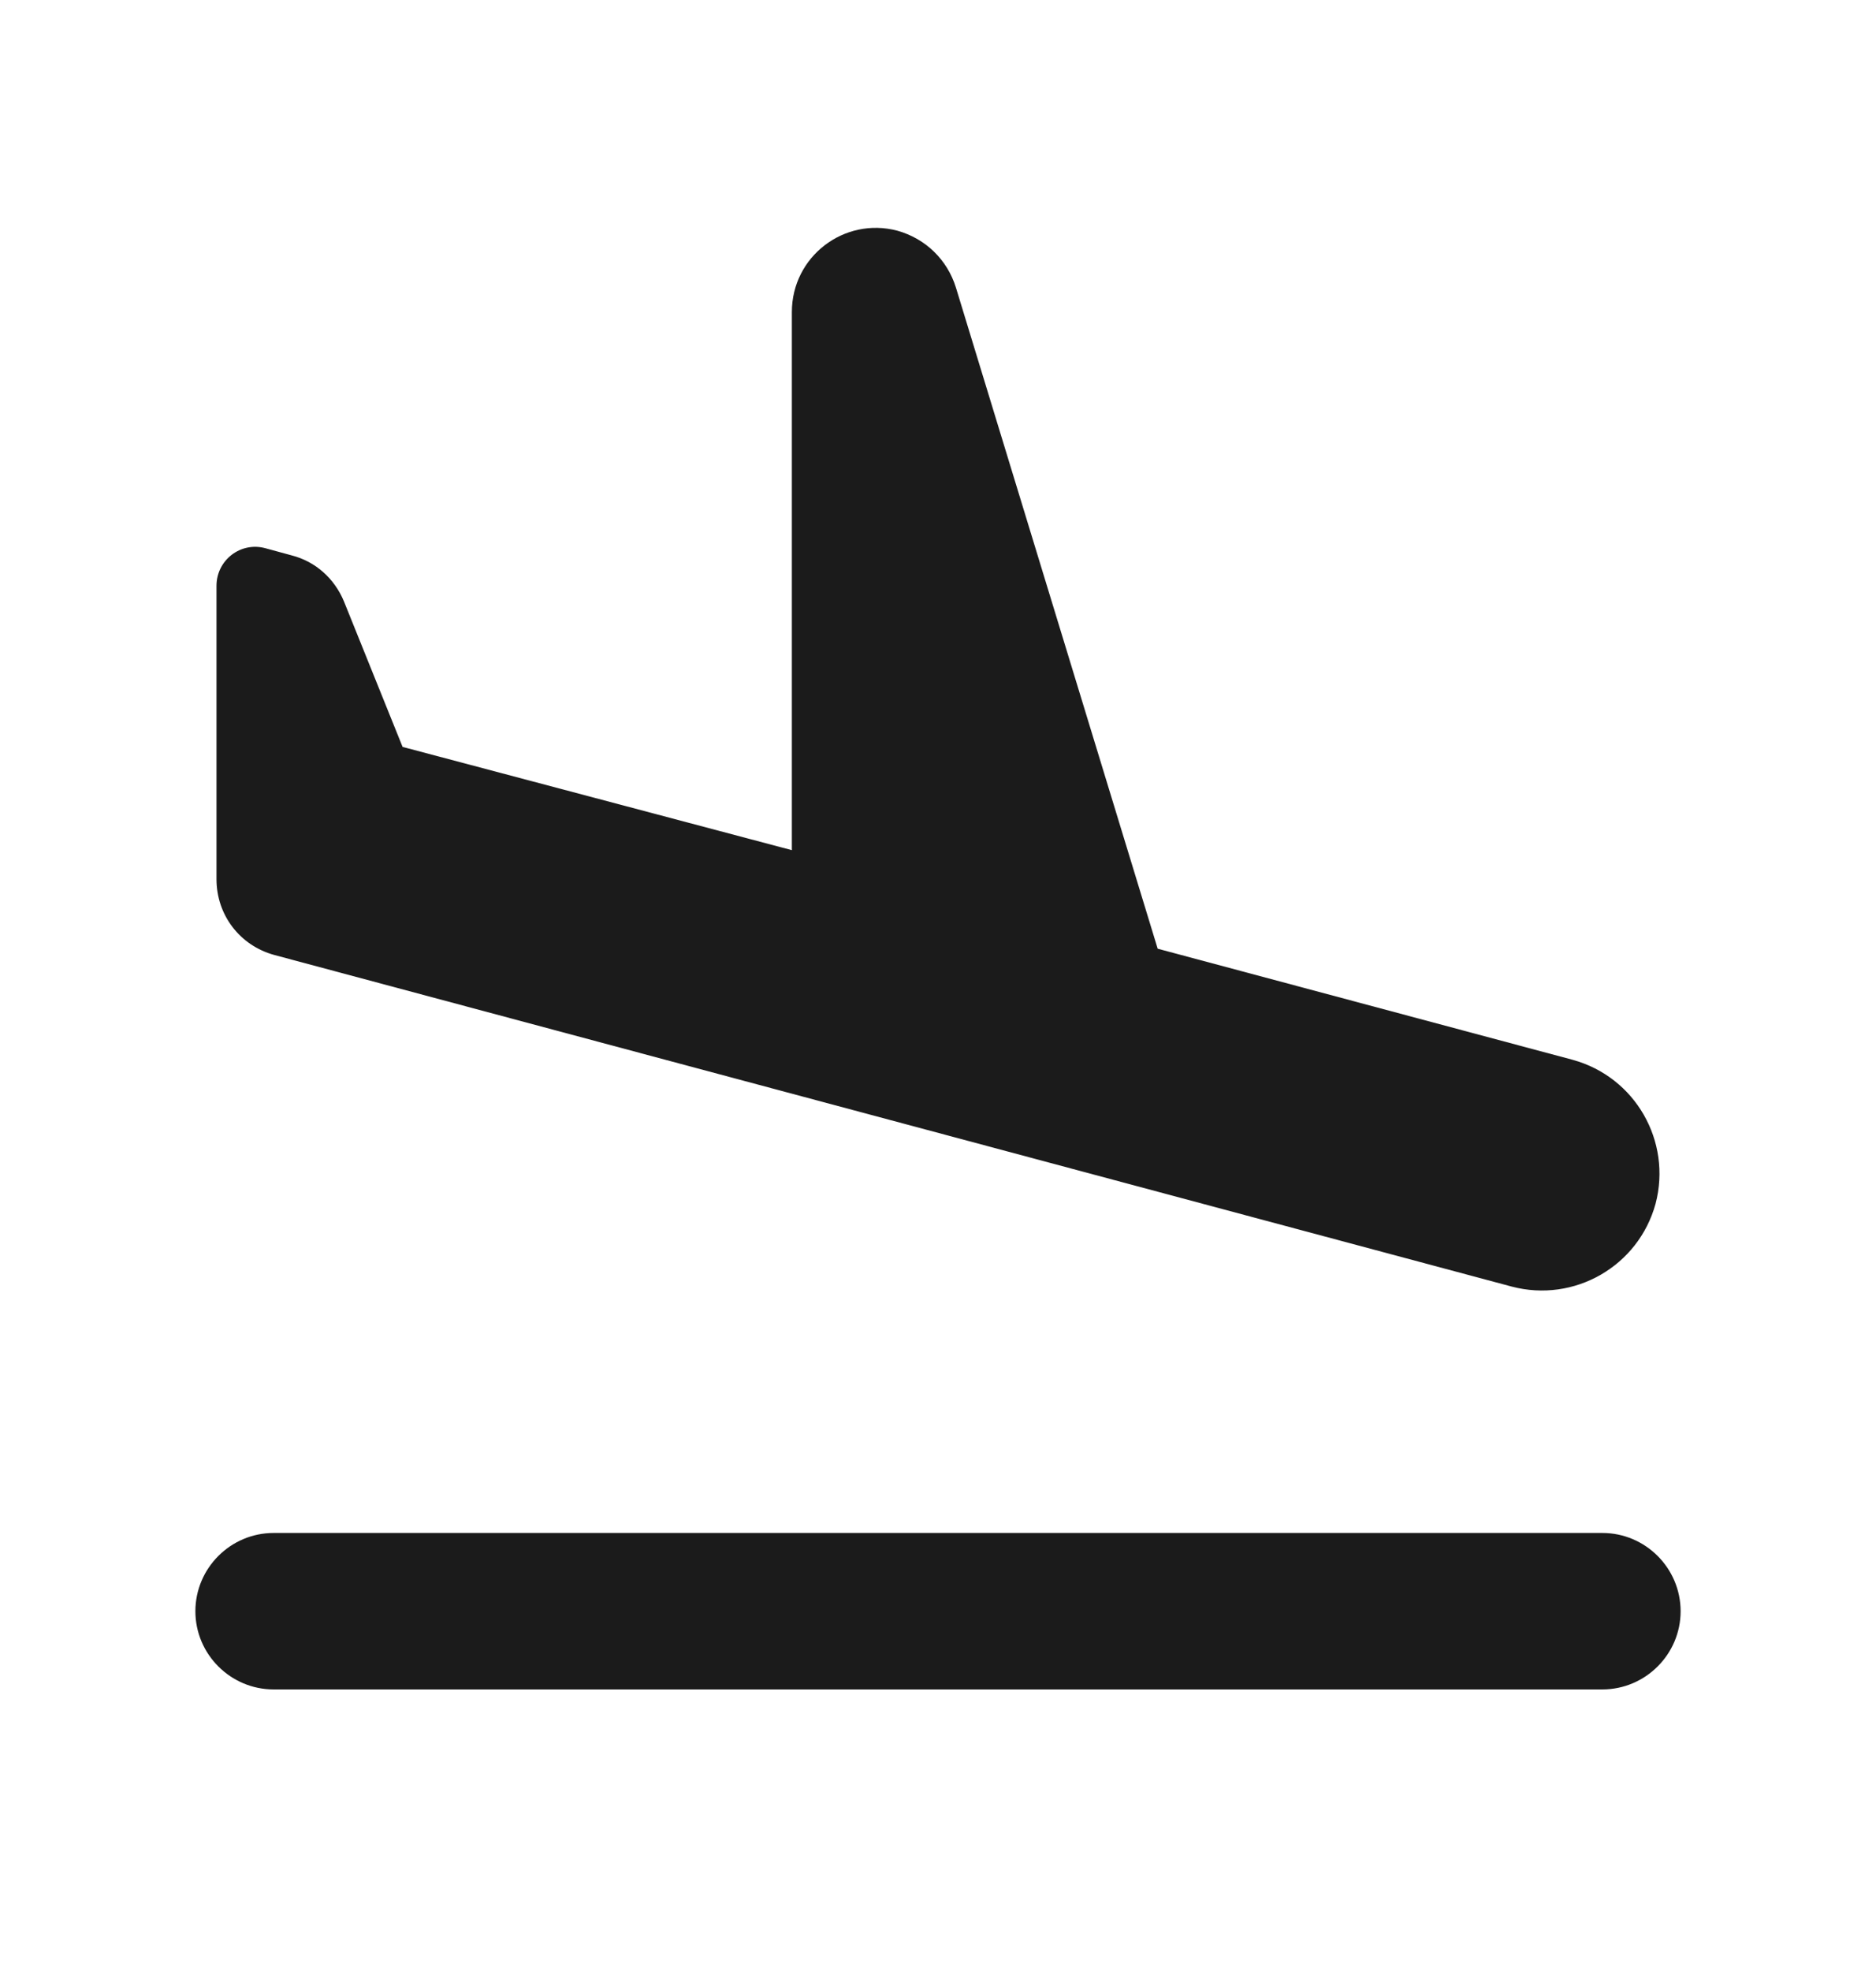 <svg width="20" height="21" viewBox="0 0 20 21" fill="none" xmlns="http://www.w3.org/2000/svg">
<path fill-rule="evenodd" clip-rule="evenodd" d="M17.083 16.333H2.917C2.458 16.333 2.083 16.708 2.083 17.167C2.083 17.625 2.458 18 2.917 18H17.083C17.542 18 17.917 17.625 17.917 17.167C17.917 16.708 17.542 16.333 17.083 16.333ZM2.925 10.175L16.117 13.708C16.783 13.883 17.467 13.492 17.65 12.825C17.825 12.158 17.433 11.475 16.767 11.292L12.342 10.108L10.192 3.067C10.1 2.767 9.867 2.542 9.567 2.458C9 2.308 8.442 2.733 8.442 3.325V9.058L4.292 7.958L3.667 6.408C3.567 6.167 3.367 5.983 3.108 5.917L2.833 5.842C2.567 5.767 2.308 5.967 2.308 6.242V9.367C2.308 9.75 2.558 10.075 2.925 10.175Z" fill="#1B1B1B"/>
</svg>
